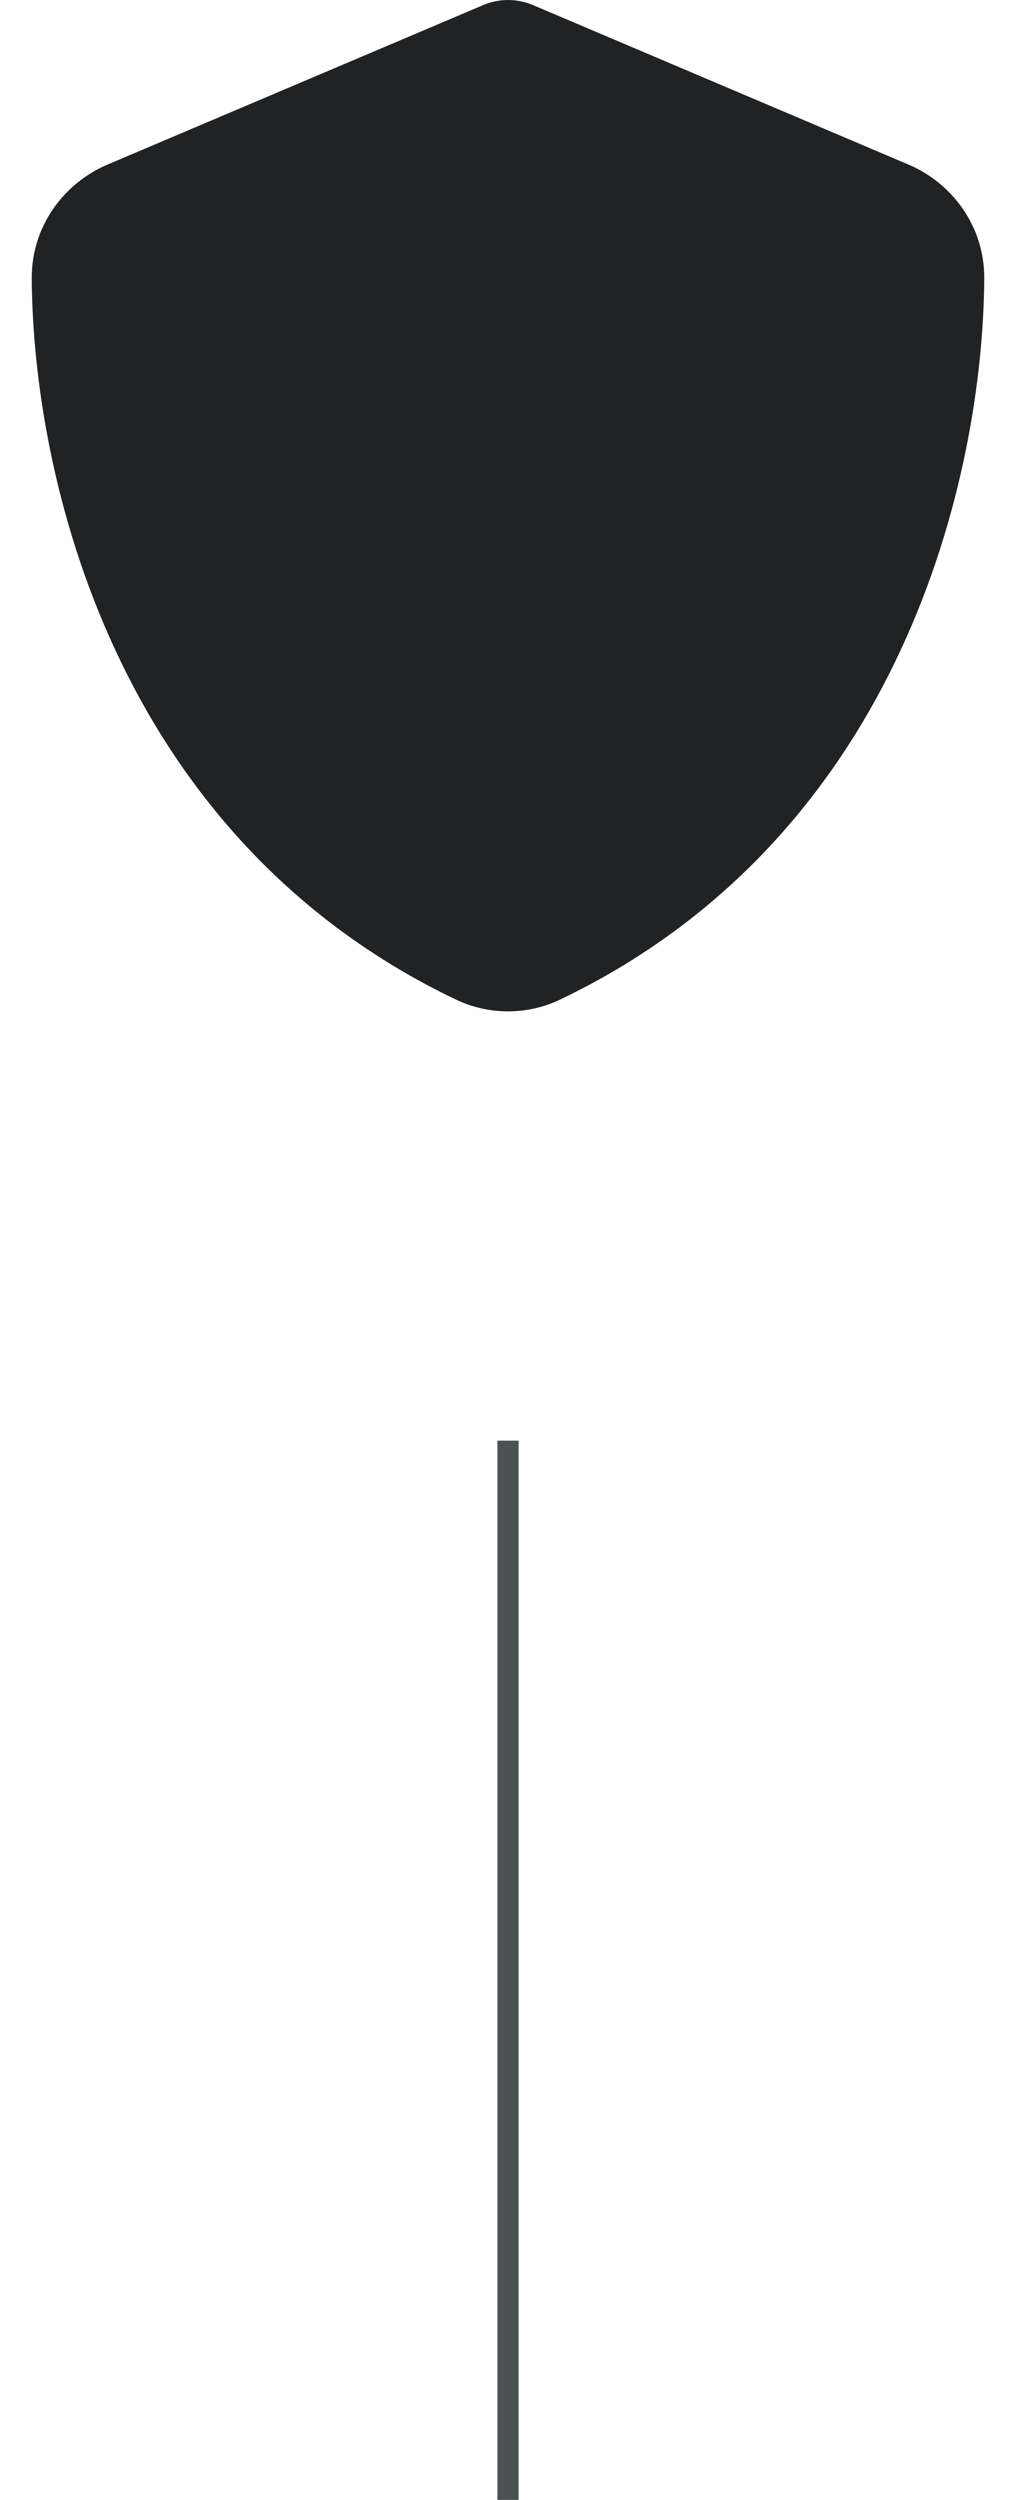 <svg width="48" height="118" viewBox="0 0 48 118" fill="none" xmlns="http://www.w3.org/2000/svg">
<path d="M24 0C24.431 0 24.863 0.094 25.256 0.272L42.909 7.763C44.972 8.634 46.509 10.669 46.5 13.125C46.453 22.425 42.628 39.441 26.475 47.175C24.909 47.925 23.091 47.925 21.525 47.175C5.372 39.441 1.547 22.425 1.5 13.125C1.491 10.669 3.028 8.634 5.091 7.763L22.753 0.272C23.137 0.094 23.569 0 24 0Z" fill="#202223"/>
<path d="M24 68V118" stroke="#4D5151"/>
</svg>
